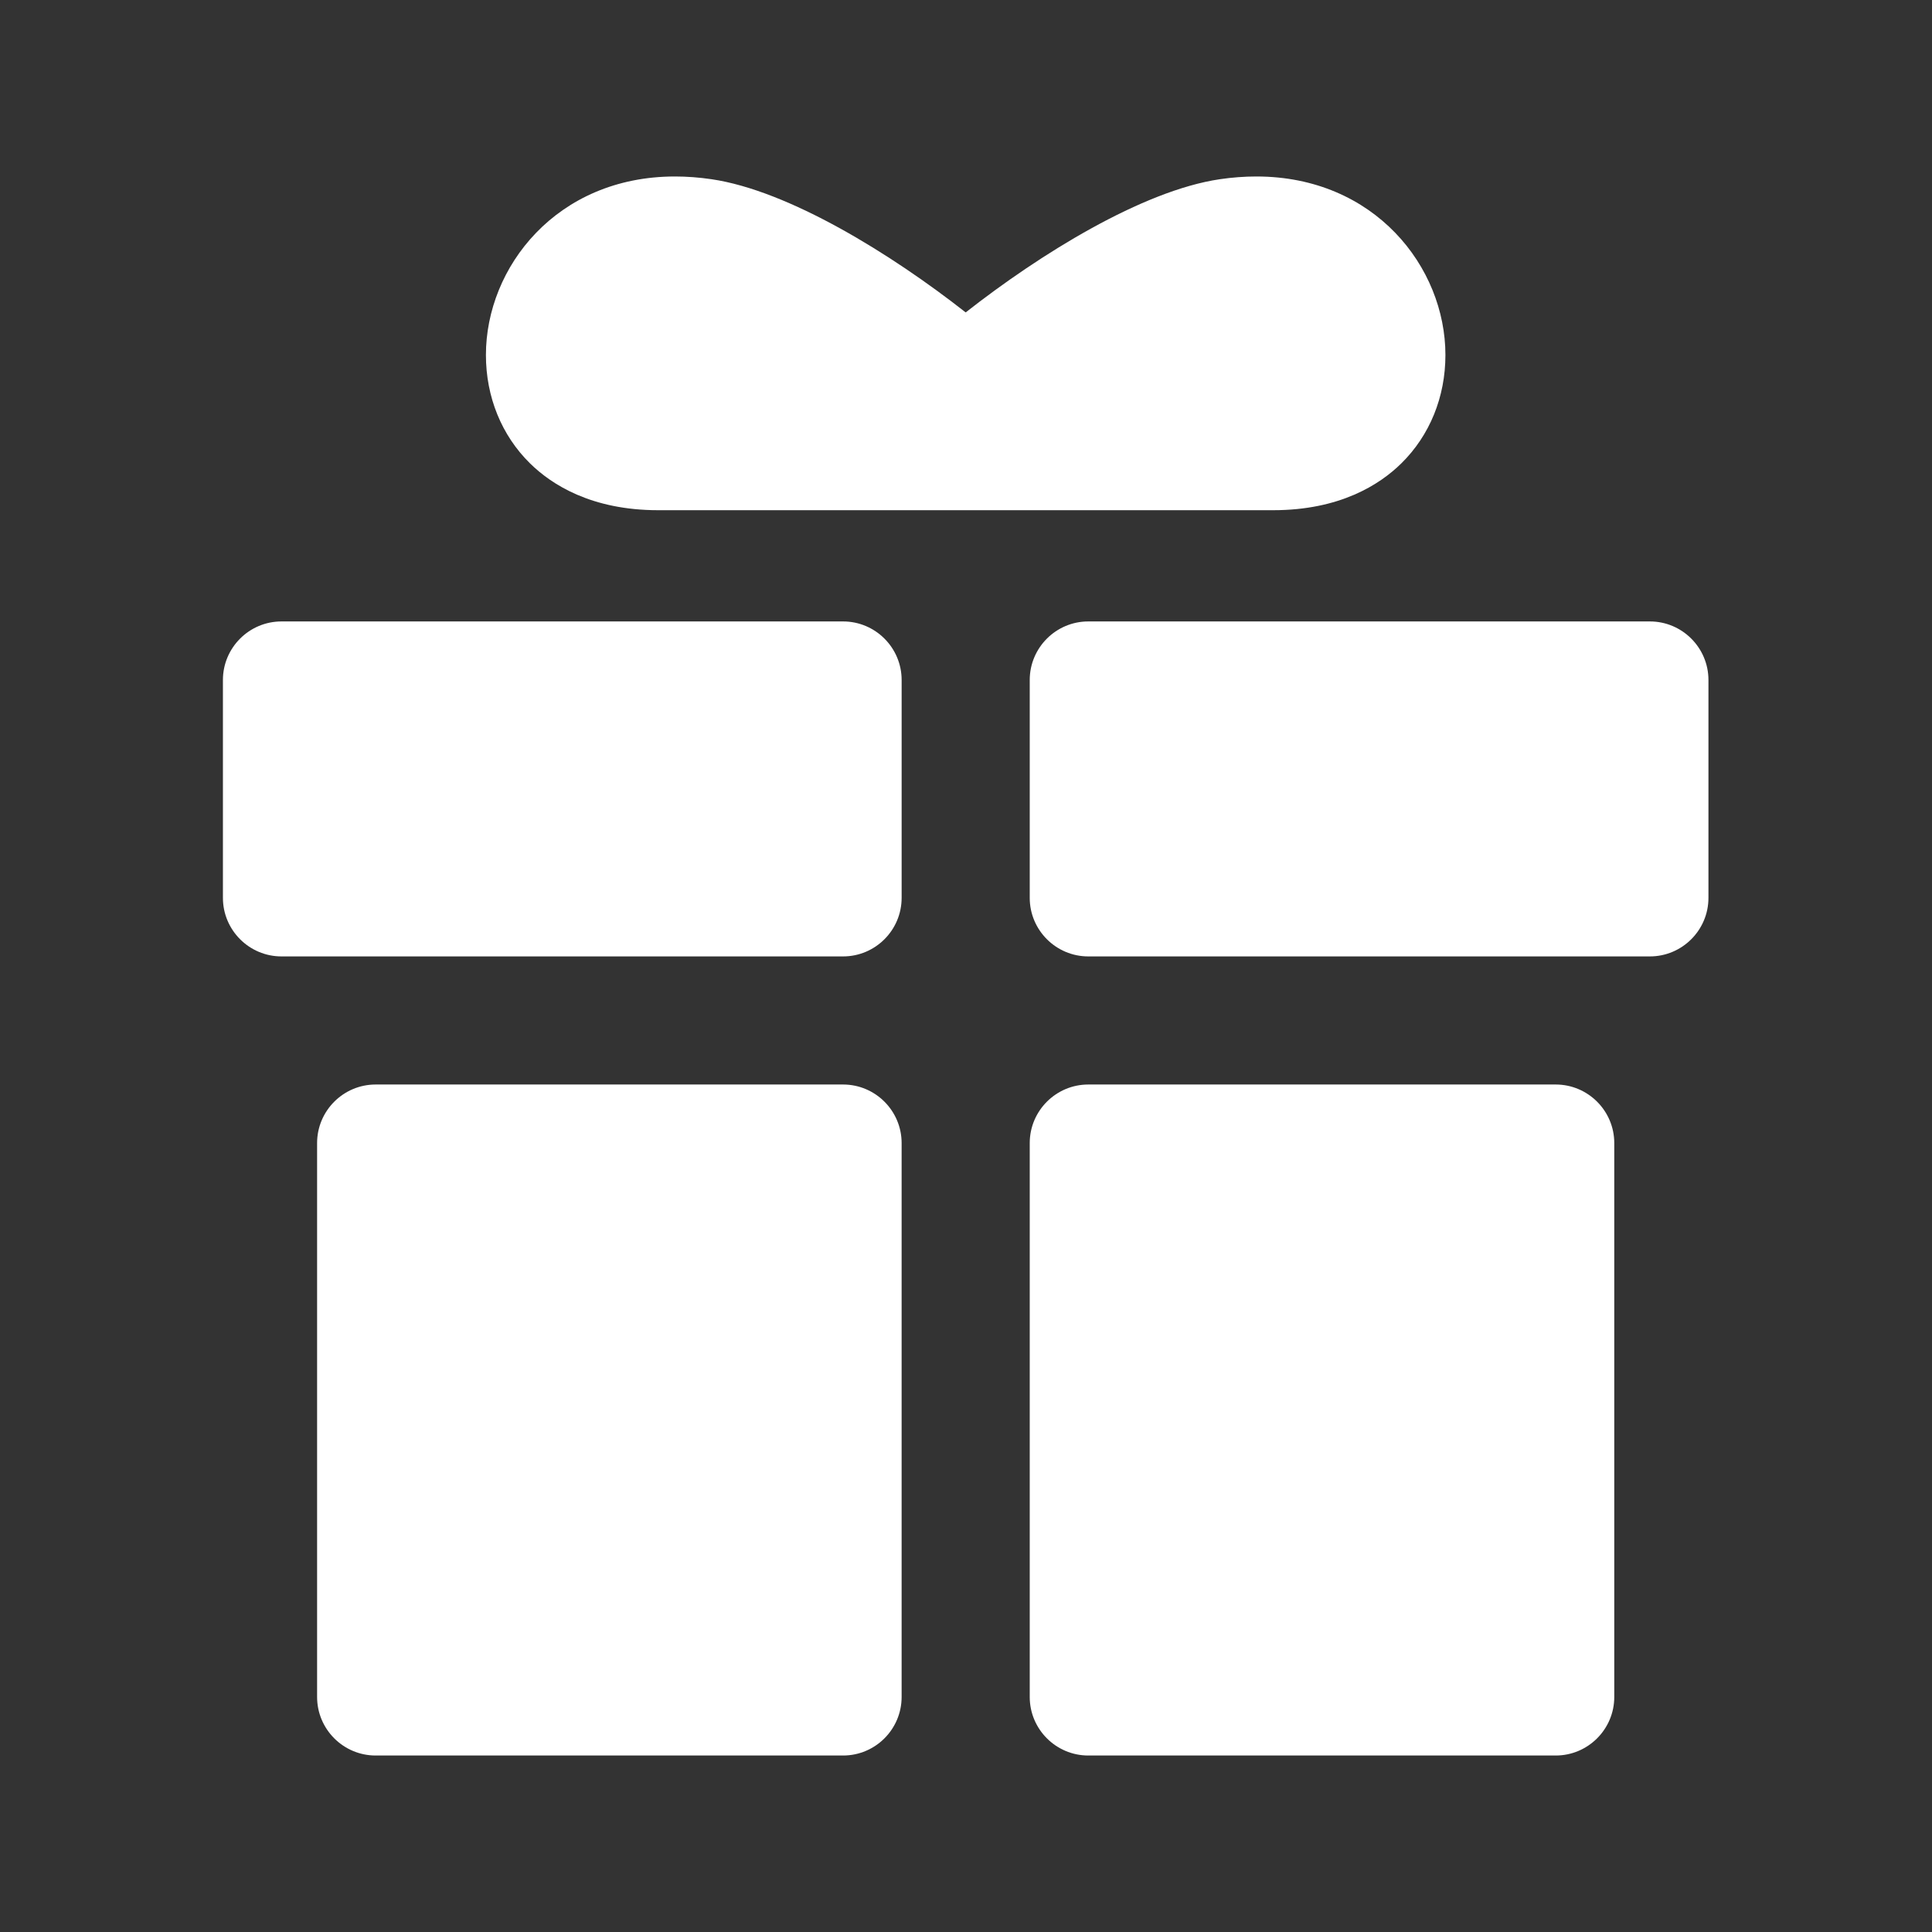 <?xml version="1.0" encoding="UTF-8"?> <svg xmlns="http://www.w3.org/2000/svg" width="416" height="416" viewBox="0 0 416 416" fill="none"><rect x="0" y="0" width="416" height="416" fill="#333333" stroke="none"/><path d="M334.975 233.518H234.333C227.38 233.518 221.723 239.175 221.723 246.128V365.39C221.723 372.343 227.38 378 234.333 378H334.975C341.929 378 347.586 372.343 347.586 365.39V246.128C347.586 239.175 341.929 233.518 334.975 233.518Z" fill="white"></path><path d="M181.531 133.809H60.61C53.657 133.809 48 139.466 48 146.419V193.325C48 200.279 53.657 205.936 60.61 205.936H181.531C188.484 205.936 194.141 200.279 194.141 193.325V146.419C194.141 139.466 188.484 133.809 181.531 133.809Z" fill="white"></path><path d="M355.253 133.809H234.333C227.38 133.809 221.723 139.466 221.723 146.419V193.325C221.723 200.279 227.38 205.936 234.333 205.936H355.253C362.207 205.936 367.864 200.279 367.864 193.325V146.419C367.864 139.466 362.207 133.809 355.253 133.809Z" fill="white"></path><path d="M181.529 233.518H80.888C73.934 233.518 68.277 239.175 68.277 246.128V365.39C68.277 372.343 73.934 378 80.888 378H181.529C188.482 378 194.139 372.343 194.139 365.39V246.128C194.139 239.175 188.482 233.518 181.529 233.518Z" fill="white"></path><path d="M141.729 109.857H274.133C288.484 109.857 297.071 104.368 301.747 99.762C307.862 93.74 311.23 85.456 311.23 76.436C311.23 57.543 296.002 38 270.52 38C267.963 38 265.316 38.198 262.654 38.59C245.988 41.042 223.92 54.719 207.931 67.27C191.943 54.72 169.874 41.042 153.209 38.59C150.546 38.198 147.899 38 145.342 38C119.857 38 104.629 57.542 104.629 76.435C104.629 85.455 107.997 93.739 114.113 99.762C118.789 104.368 127.377 109.857 141.729 109.857Z" fill="white"></path></svg> 